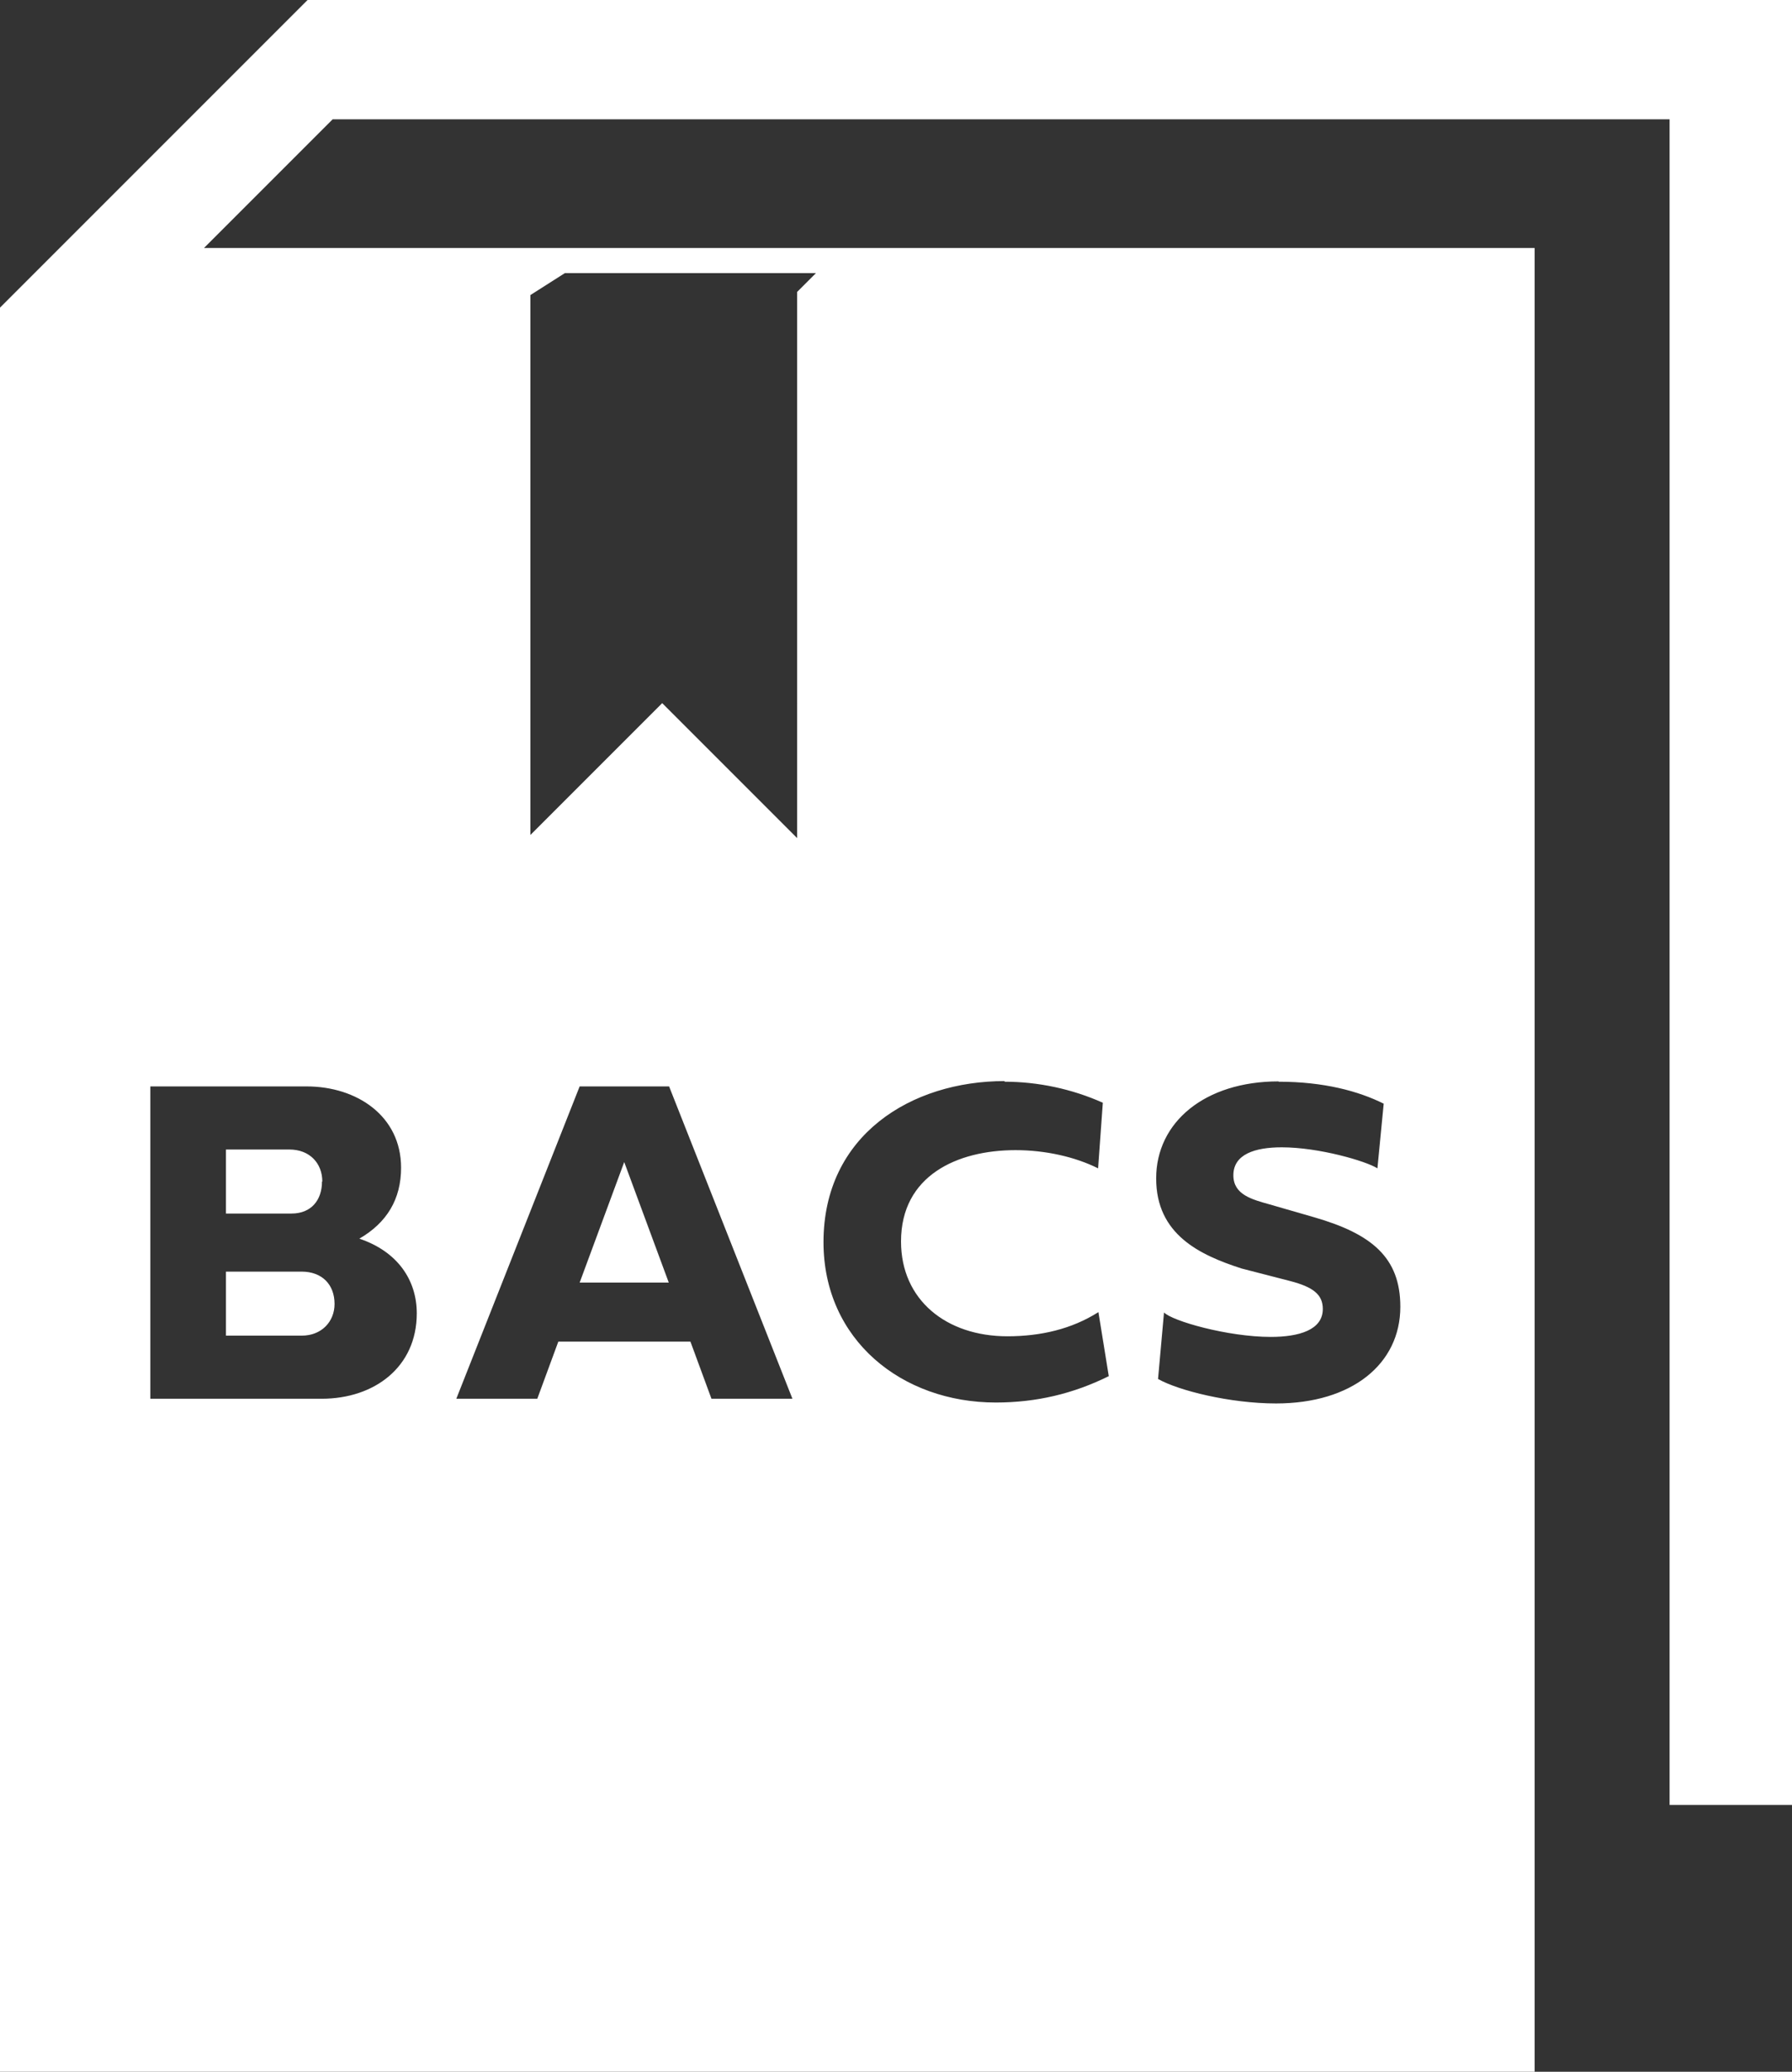 <?xml version="1.0" encoding="UTF-8"?><svg xmlns="http://www.w3.org/2000/svg" viewBox="0 0 57.1 66"><rect x="0" y="0" width="57.1" height="66" fill="#333333" stroke="none"/><defs><style>.c{fill:#fff;}</style></defs><g id="a"/><g id="b"><g><polygon class="c" points="19.89 37.02 18.47 40.86 21.31 40.86 19.89 37.02"/><path class="c" d="M10.27,37.64c0-.58-.4-1.02-1.05-1.02h-2.02v2.04h2.09c.62,0,.97-.42,.97-1.02Z"/><path class="c" d="M9.8,0L0,9.8v56.2H48.9V7.9H6.5L10.6,3.8H53.2V57.5h3.9V0H9.8Zm30.94,34.46c1.44,0,2.55,.3,3.35,.7l-.2,2.06c-.36-.23-1.86-.67-3.05-.67-.85,0-1.54,.22-1.54,.89,0,.62,.59,.77,1.16,.93l1.42,.41c1.83,.53,2.74,1.28,2.74,2.85,0,1.82-1.54,3.08-3.96,3.08-1.46,0-3.11-.41-3.76-.78l.19-2.12c.25,.27,2.03,.78,3.4,.78,.9,0,1.66-.22,1.66-.89,0-.46-.31-.7-1.04-.89l-1.55-.4c-1.33-.43-2.72-1.08-2.72-2.87s1.55-3.09,3.9-3.09Zm-8.73,0c1.06,0,2.15,.23,3.13,.67l-.15,2.09c-.74-.37-1.69-.58-2.63-.58-1.86,0-3.65,.81-3.65,2.91,0,1.86,1.44,3.02,3.39,3.02,1.06,0,2.05-.23,2.9-.77l.33,2.04c-1.13,.56-2.31,.84-3.6,.84-2.99,0-5.49-1.99-5.49-5.11,0-3.41,2.8-5.13,5.77-5.13ZM16.9,9.4l1.1-.7h8l-.6,.6V26.7l-4.3-4.3-4.2,4.2V9.4Zm1.56,25.21h2.86l3.93,9.95h-2.58l-.67-1.82h-4.21l-.67,1.82h-2.58l3.93-9.95Zm-8.69,0c1.6,0,3.01,.94,3.01,2.59,0,1-.45,1.75-1.33,2.26,1.22,.41,1.83,1.32,1.83,2.38,0,1.71-1.35,2.72-3.03,2.72H4.79v-9.95h4.97Z"/><path class="c" d="M10.66,41.54c0-.62-.4-1.03-1.05-1.03h-2.41v2.04h2.41c.64,0,1.05-.45,1.05-1.01Z"/></g></g></svg>